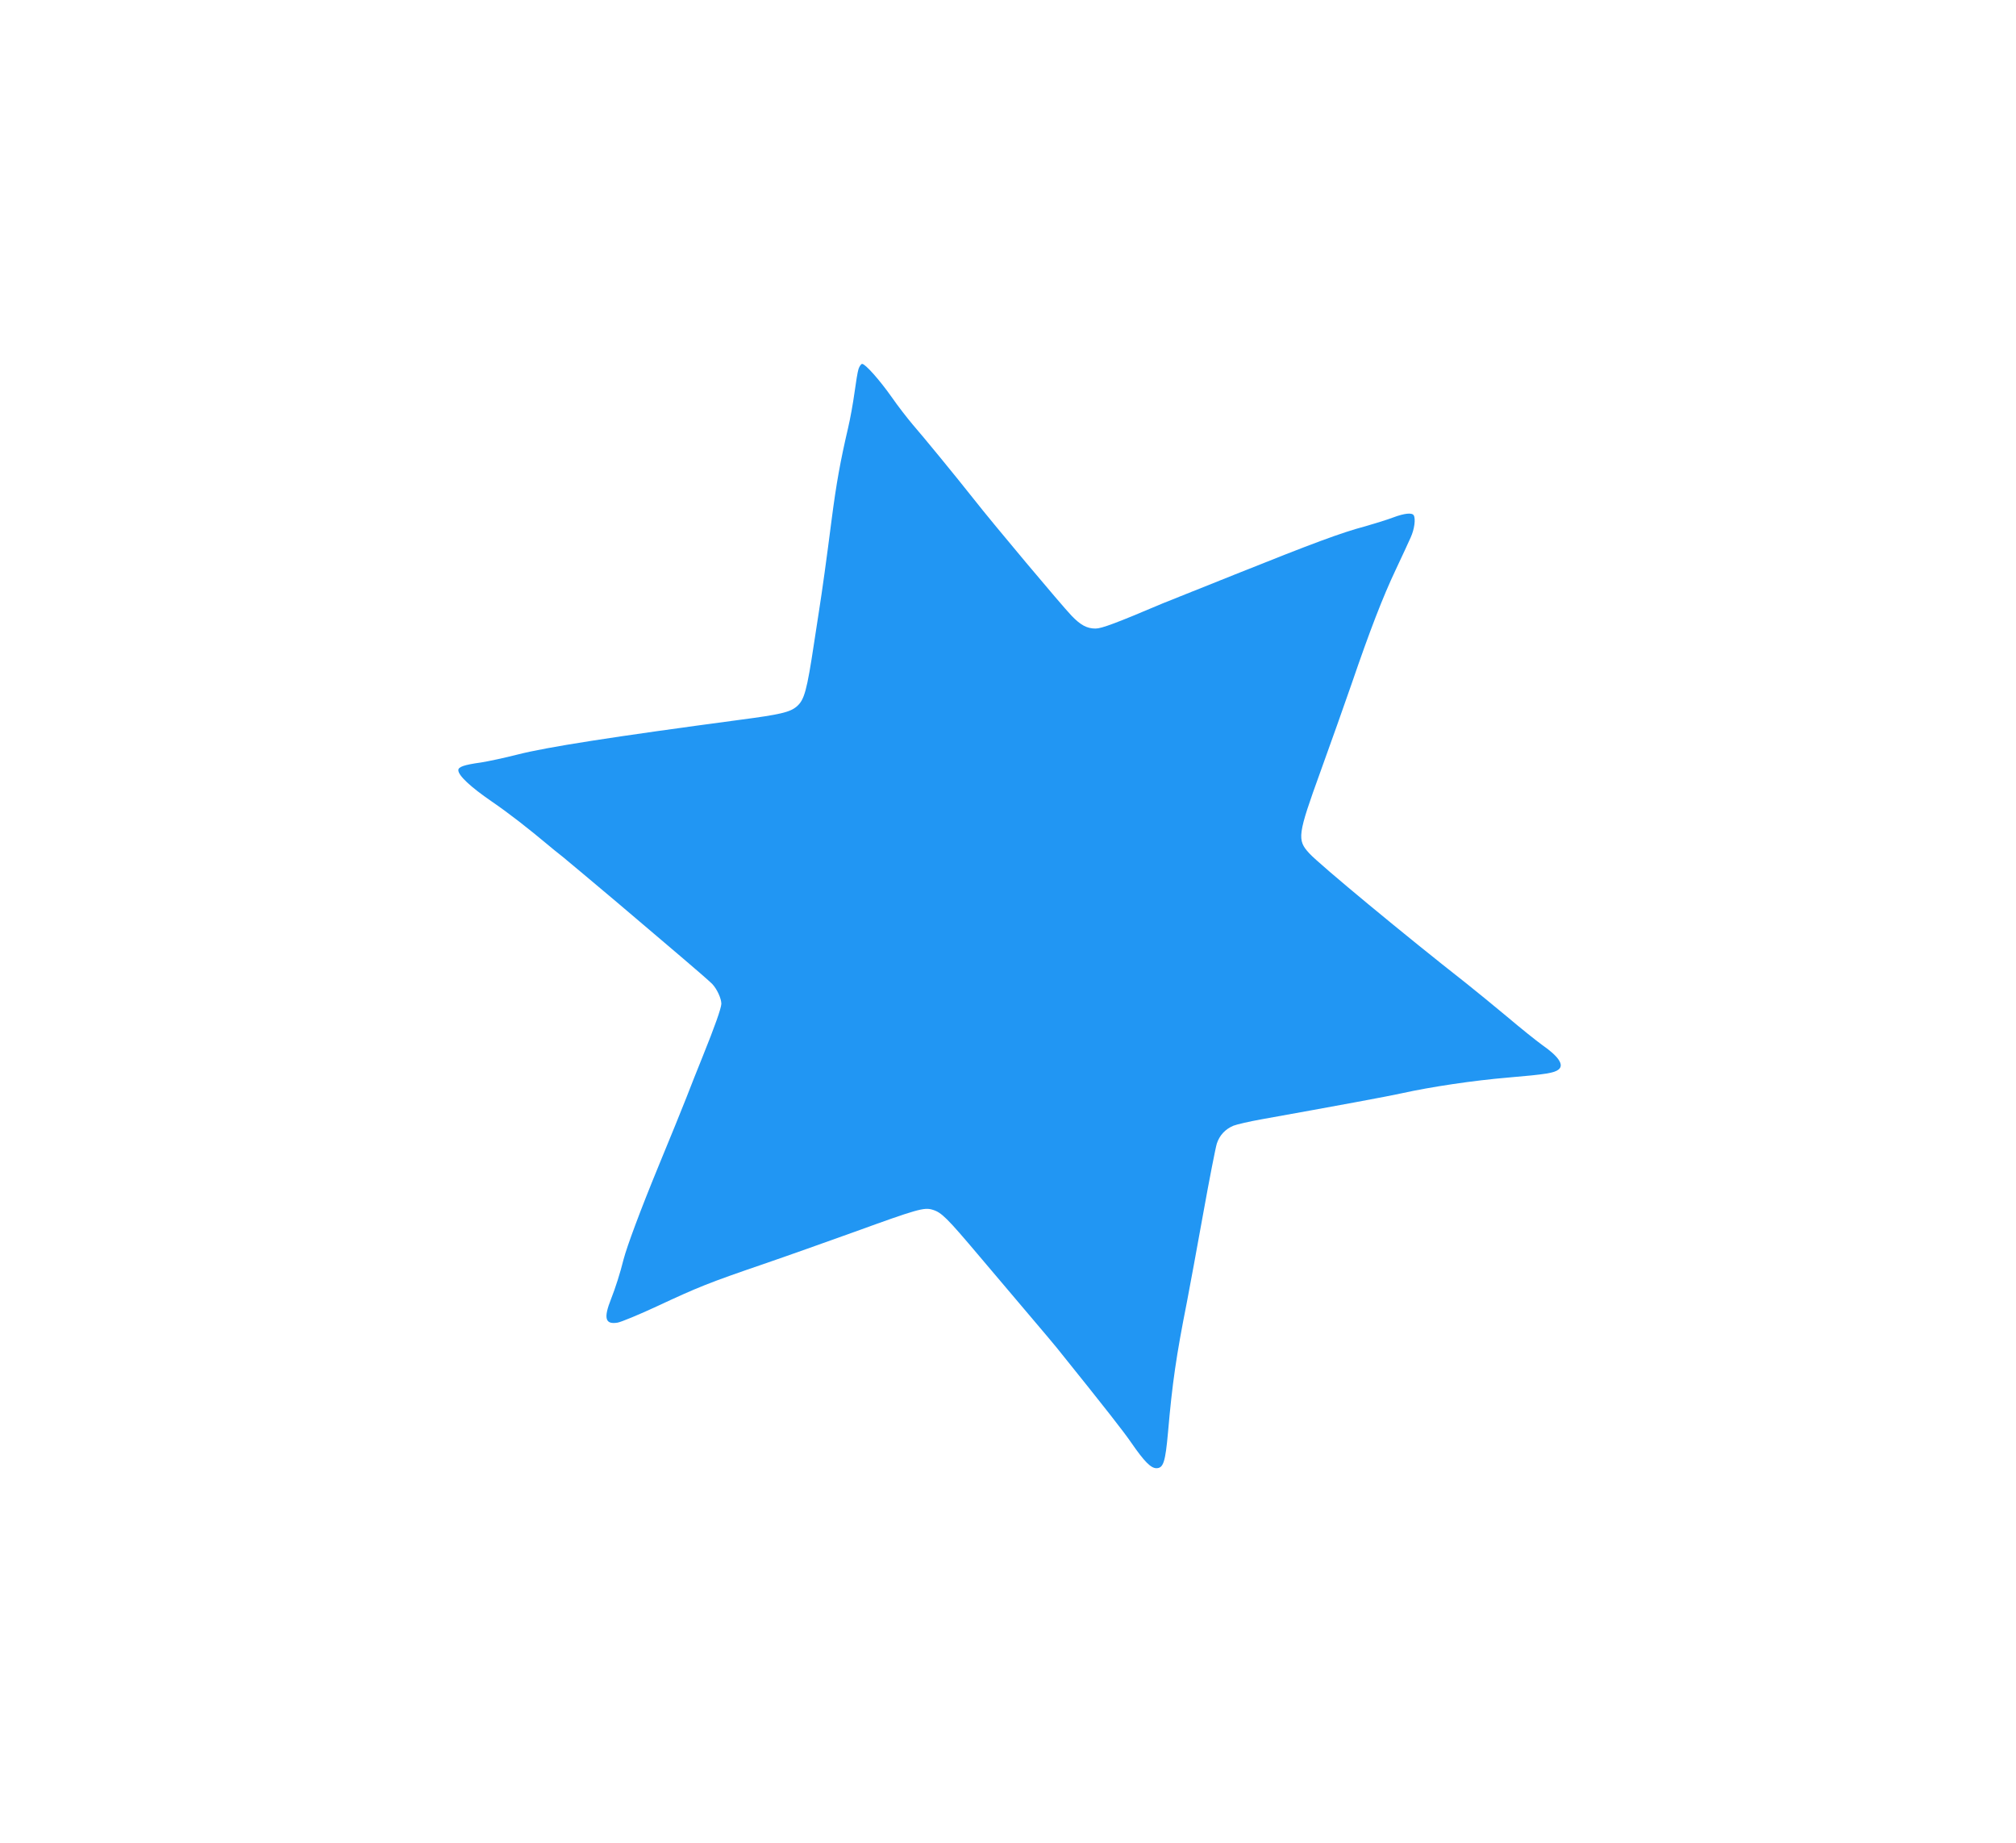 <?xml version="1.0" standalone="no"?>
<!DOCTYPE svg PUBLIC "-//W3C//DTD SVG 20010904//EN"
 "http://www.w3.org/TR/2001/REC-SVG-20010904/DTD/svg10.dtd">
<svg version="1.0" xmlns="http://www.w3.org/2000/svg"
 width="1280pt" height="1170pt" viewBox="0 0 1280 1170"
 preserveAspectRatio="xMidYMid meet">
<g transform="translate(0,1170) scale(0.1,-0.1)"
fill="#2196f3" stroke="none">
<path d="M5451 9358 c-6 -18 -17 -87 -26 -153 -9 -66 -27 -165 -40 -220 -49
-210 -75 -353 -105 -585 -32 -249 -59 -446 -81 -585 -11 -71 -24 -159 -30
-195 -46 -305 -62 -364 -111 -405 -42 -36 -105 -51 -358 -84 -815 -109 -1227
-173 -1415 -221 -82 -21 -186 -43 -230 -50 -109 -15 -145 -28 -145 -49 0 -34
77 -106 211 -198 111 -76 230 -169 364 -281 11 -10 51 -42 89 -72 37 -30 190
-159 340 -285 149 -127 341 -289 426 -362 85 -72 167 -144 182 -159 31 -33 58
-93 58 -126 -1 -29 -41 -142 -118 -333 -33 -82 -81 -202 -105 -265 -25 -63
-103 -257 -175 -430 -116 -282 -201 -511 -223 -595 -21 -85 -52 -182 -79 -250
-49 -123 -38 -164 41 -151 23 4 137 51 253 105 257 120 326 148 671 266 149
51 410 144 580 205 397 144 442 157 495 141 58 -17 91 -50 298 -295 103 -122
250 -295 327 -386 77 -91 152 -179 165 -196 317 -394 426 -534 474 -604 80
-116 123 -160 158 -160 45 0 57 40 74 228 27 312 52 484 120 827 18 94 65 348
104 565 39 217 78 416 86 441 17 52 53 91 105 113 20 8 101 27 180 41 468 84
815 148 889 165 186 41 453 81 678 100 237 20 291 29 318 51 36 29 0 83 -105
156 -36 26 -136 106 -221 178 -85 71 -204 168 -263 215 -378 296 -929 752
-994 823 -79 86 -75 116 72 522 64 176 152 426 197 555 115 336 198 551 280
724 39 83 82 175 95 205 24 53 32 118 19 140 -11 18 -59 13 -131 -14 -37 -14
-117 -39 -177 -56 -154 -41 -328 -106 -828 -306 -239 -96 -444 -178 -455 -182
-299 -127 -391 -161 -429 -161 -55 0 -95 22 -152 81 -65 68 -500 586 -619 738
-126 159 -318 393 -390 476 -33 39 -94 117 -134 175 -77 109 -167 210 -187
210 -7 0 -17 -15 -23 -32z"/>
</g>
</svg>
